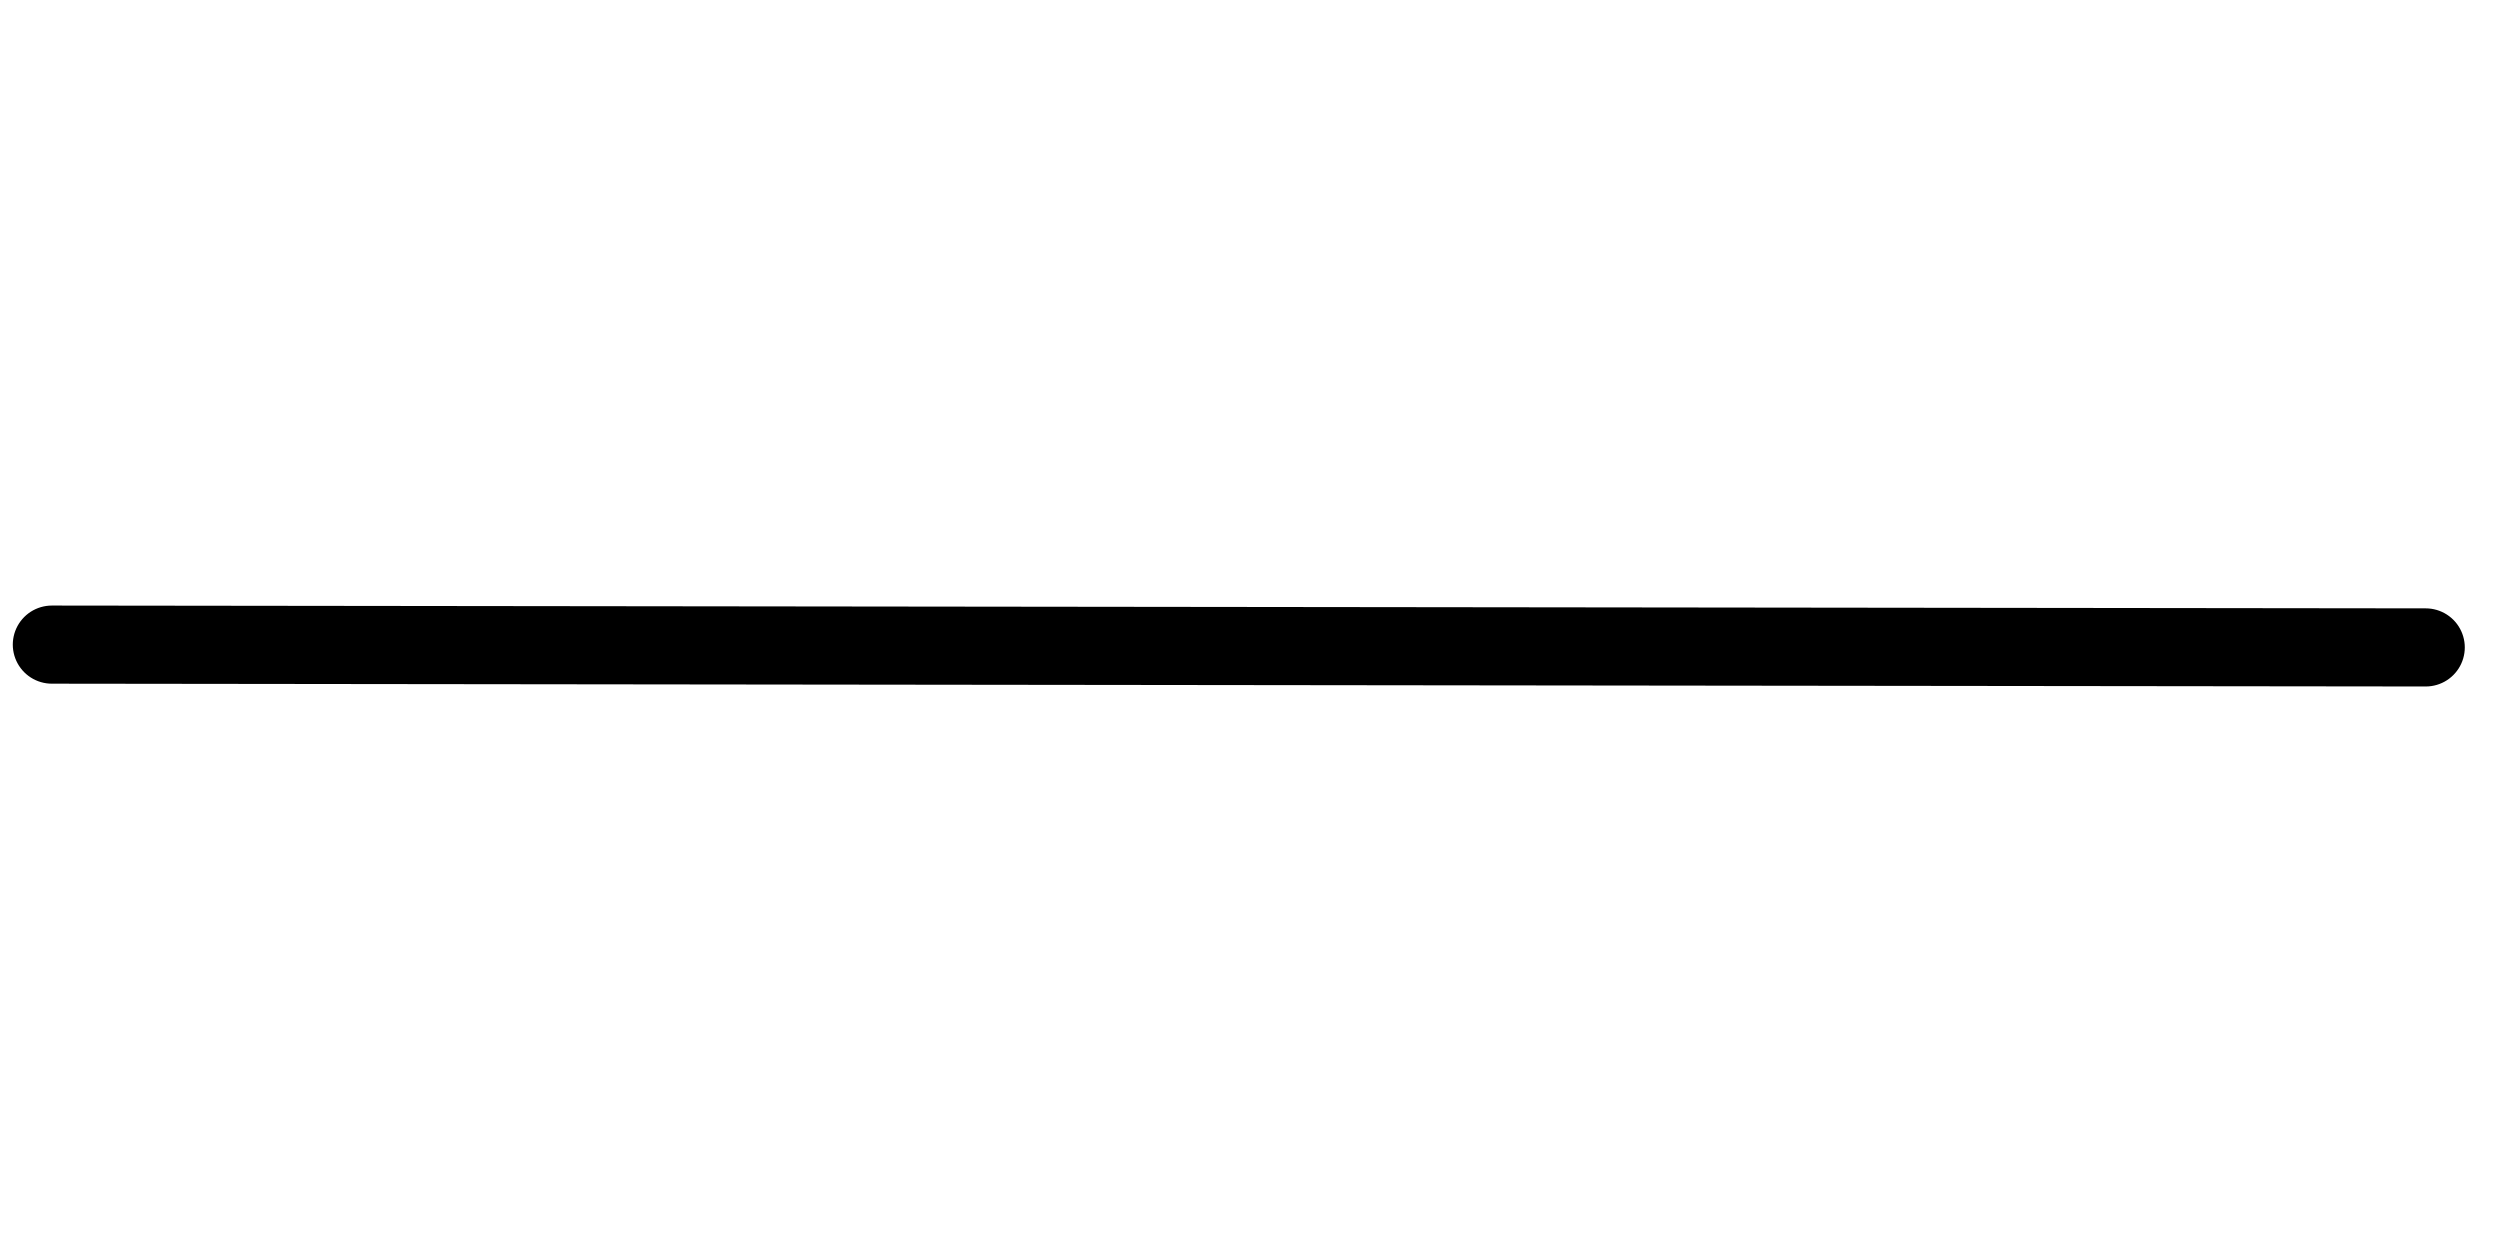 <svg xmlns="http://www.w3.org/2000/svg" version="1.1" xmlns:xlink="http://www.w3.org/1999/xlink" xmlns:svgjs="http://svgjs.dev/svgjs" viewBox="0 0 800 400"><path d="M16.592,207.175C143.199,207.025,649.626,206.428,776.233,206.278" fill="none" stroke-width="25" stroke="url(&quot;#SvgjsLinearGradient1004&quot;)" stroke-linecap="round" transform="matrix(-1,0,0,1,792.825,0)"></path><defs><linearGradient id="SvgjsLinearGradient1004"><stop stop-color="hsl(0, 100%, 73%)" offset="0"></stop><stop stop-color="hsl(0, 100%, 60%)" offset="1"></stop></linearGradient></defs></svg>